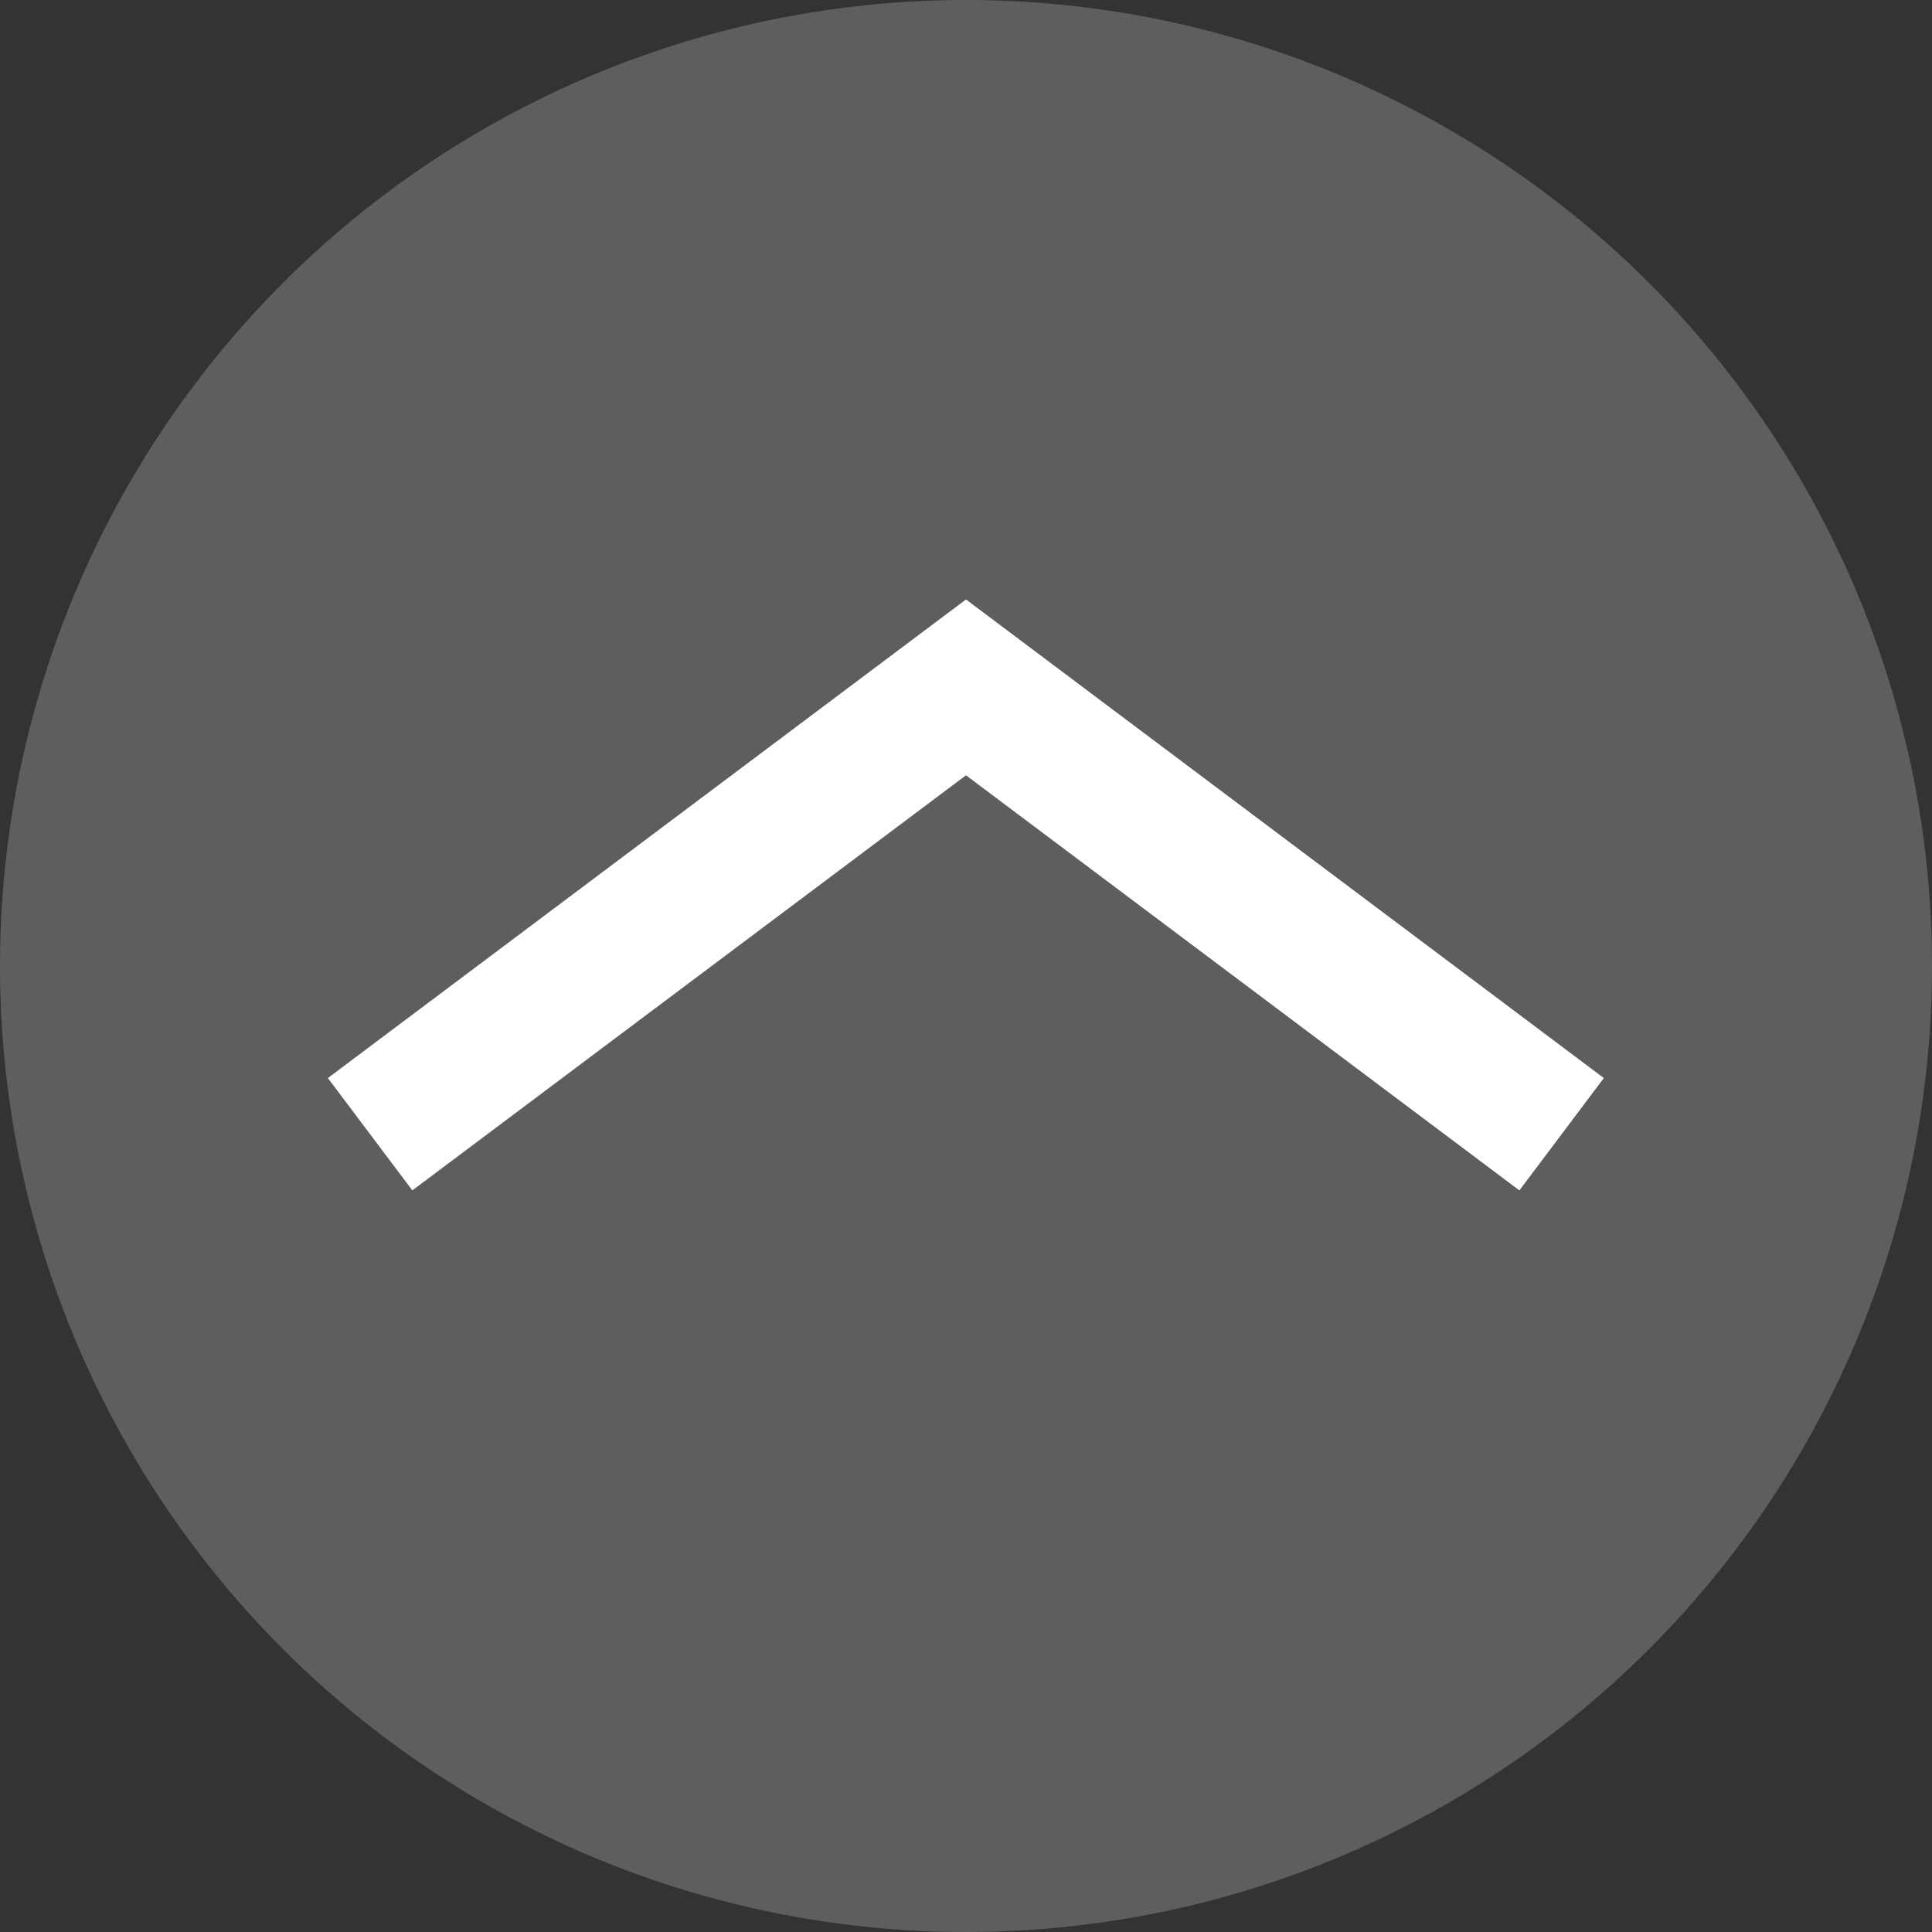 <svg xmlns="http://www.w3.org/2000/svg" viewBox="0 0 70 70"><rect x="0" y="0" width="70" height="70" fill="#333333" stroke="none"/><defs><style>.cls-1{fill:#6b6967;opacity:0.8;}.cls-2{fill:#fff;}</style></defs><g id="Layer_2" data-name="Layer 2"><g id="main_object"><circle class="cls-1" cx="35" cy="35" r="35"/><polygon class="cls-2" points="35 21.72 11.88 39.06 14.94 43.13 35 28.09 55.05 43.13 58.11 39.06 35 21.72"/></g></g></svg>